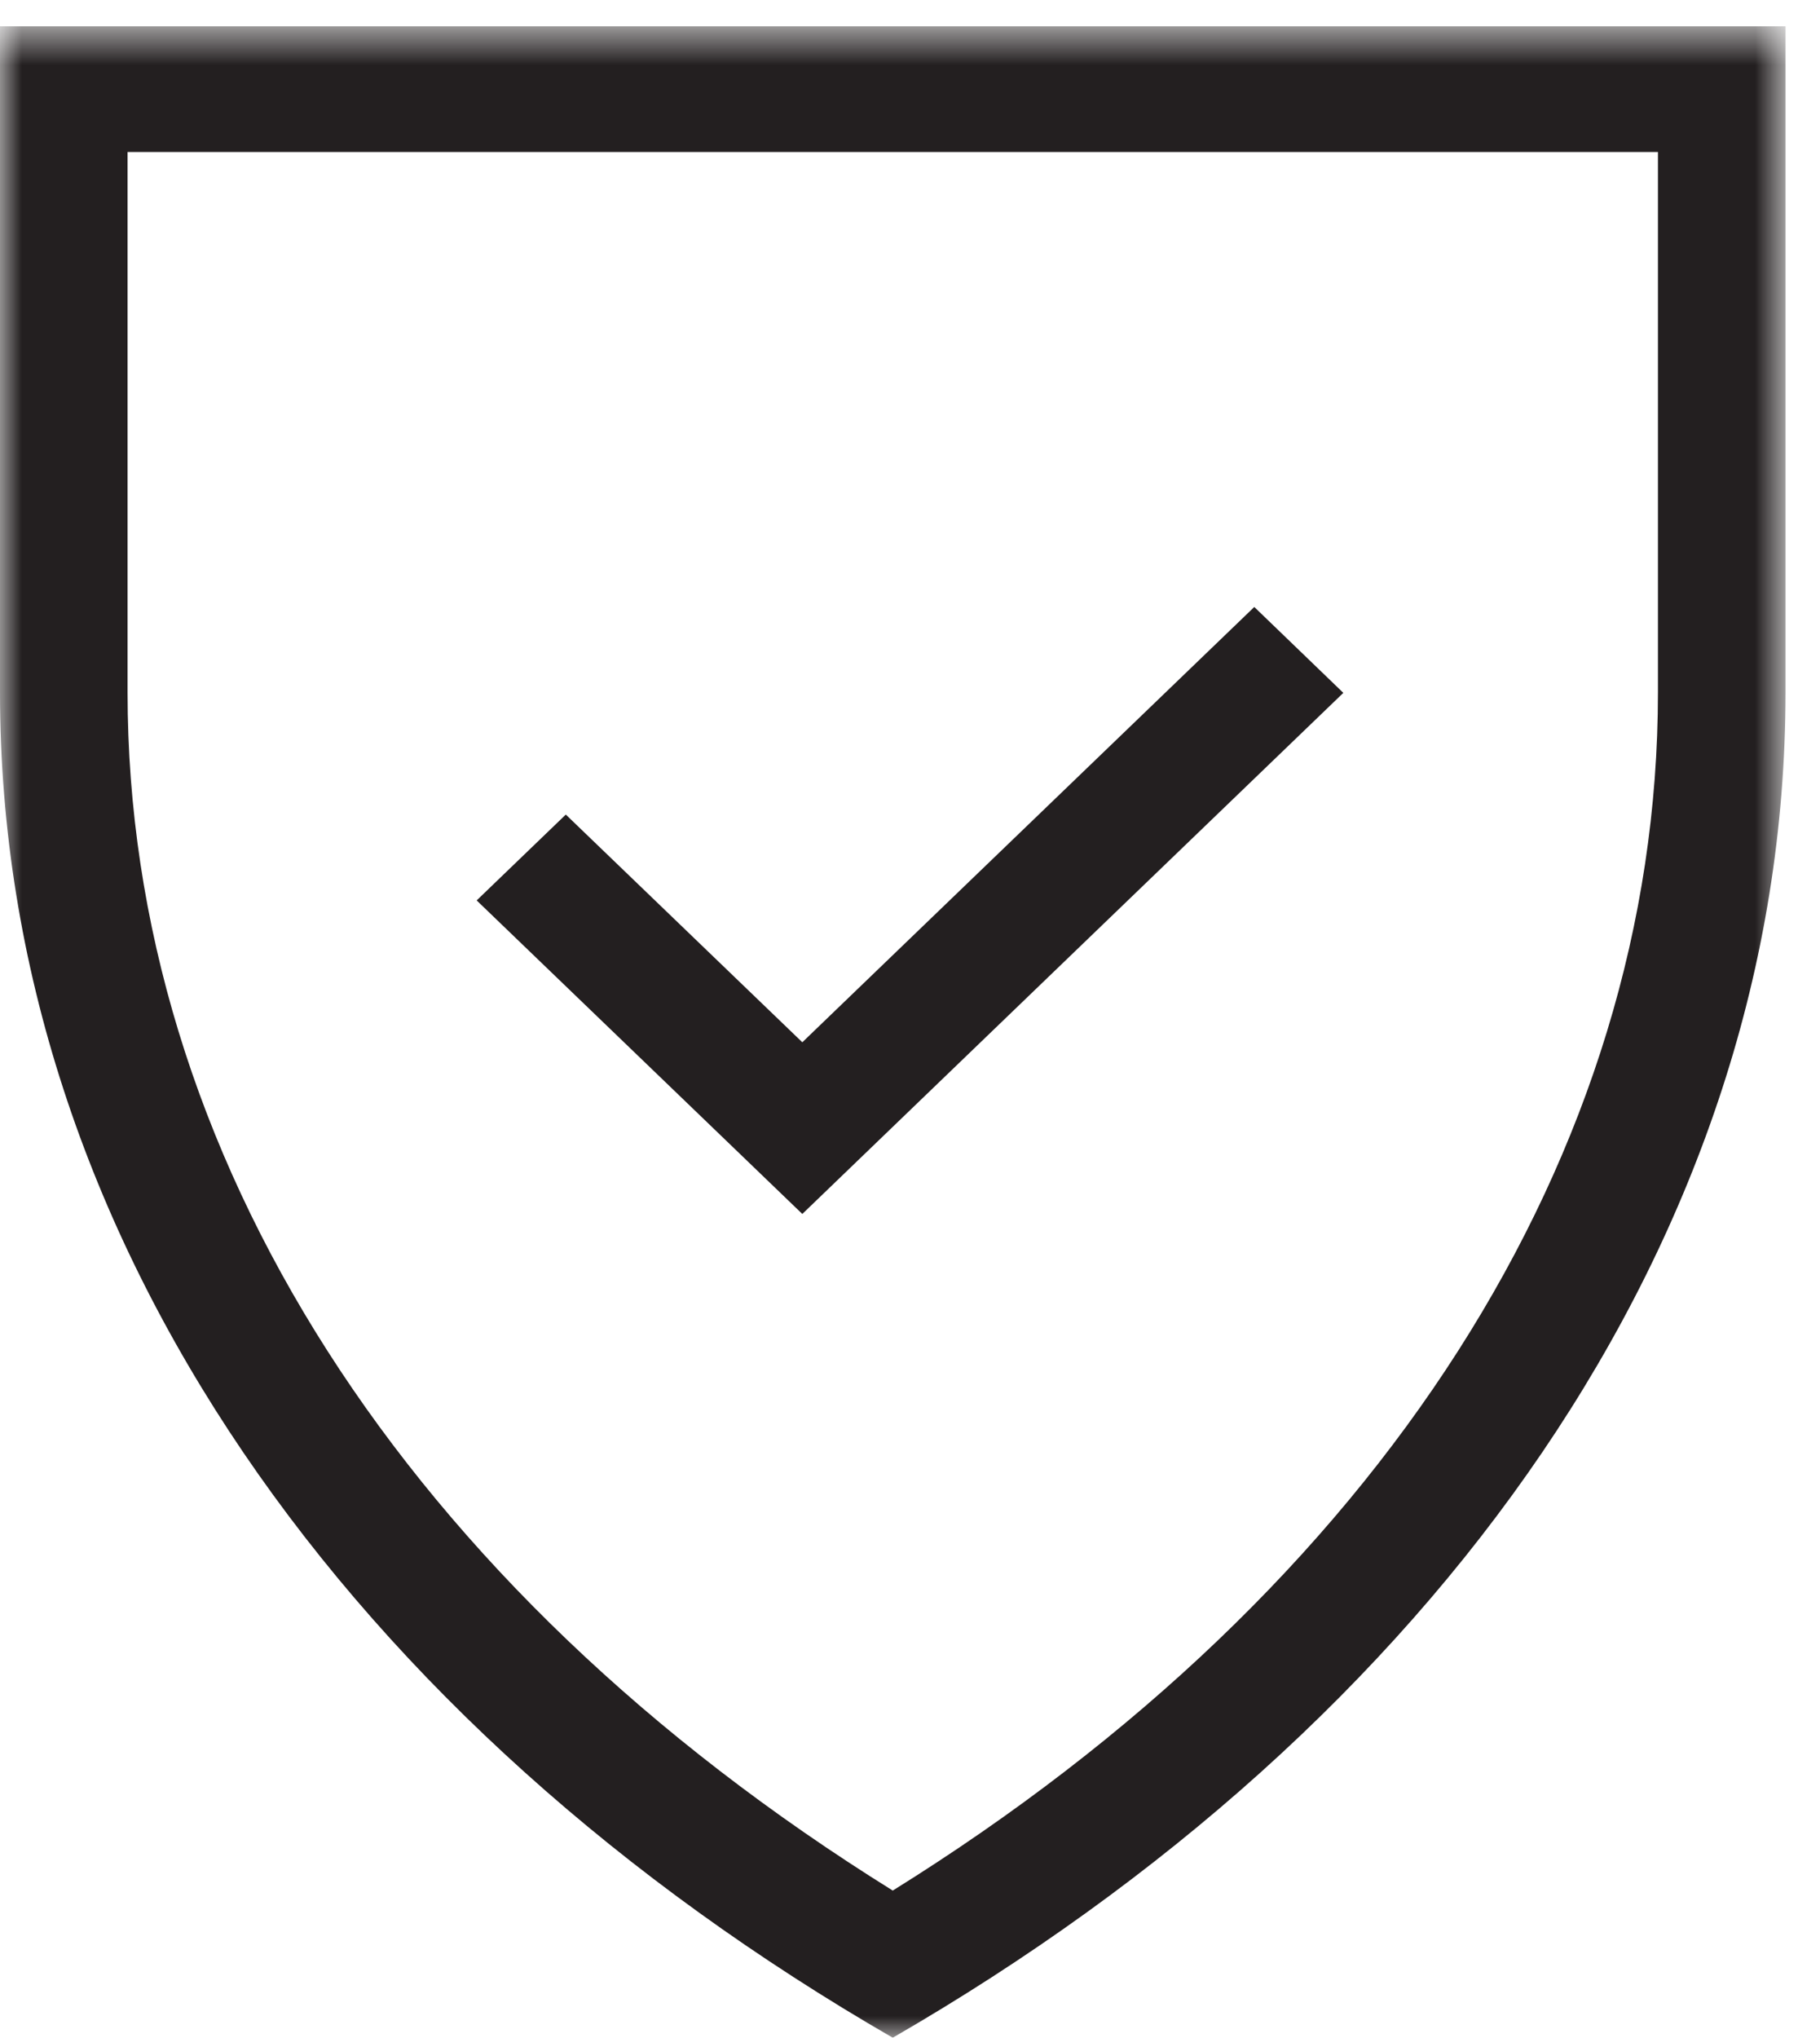 <svg height="47" width="42" xmlns="http://www.w3.org/2000/svg"><mask id="a" fill="#fff"><path d="M0 .607h41.204v46.392H0z" fill-rule="evenodd"/></mask><g fill="#231f20" fill-rule="evenodd"><path d="M31 15.981L28.945 14l-10.43 10.04-5.458-5.252L11 20.768 18.515 28z"/><path d="M38.26 15.97c0 10.65-6.412 20.641-17.658 27.636C9.356 36.611 2.944 26.616 2.944 15.97V3.506H38.26zM0 .607V15.97C0 28.56 8.108 39.79 20.602 47c12.492-7.21 20.602-18.44 20.602-31.03V.607z" mask="url(#a)"/></g></svg>